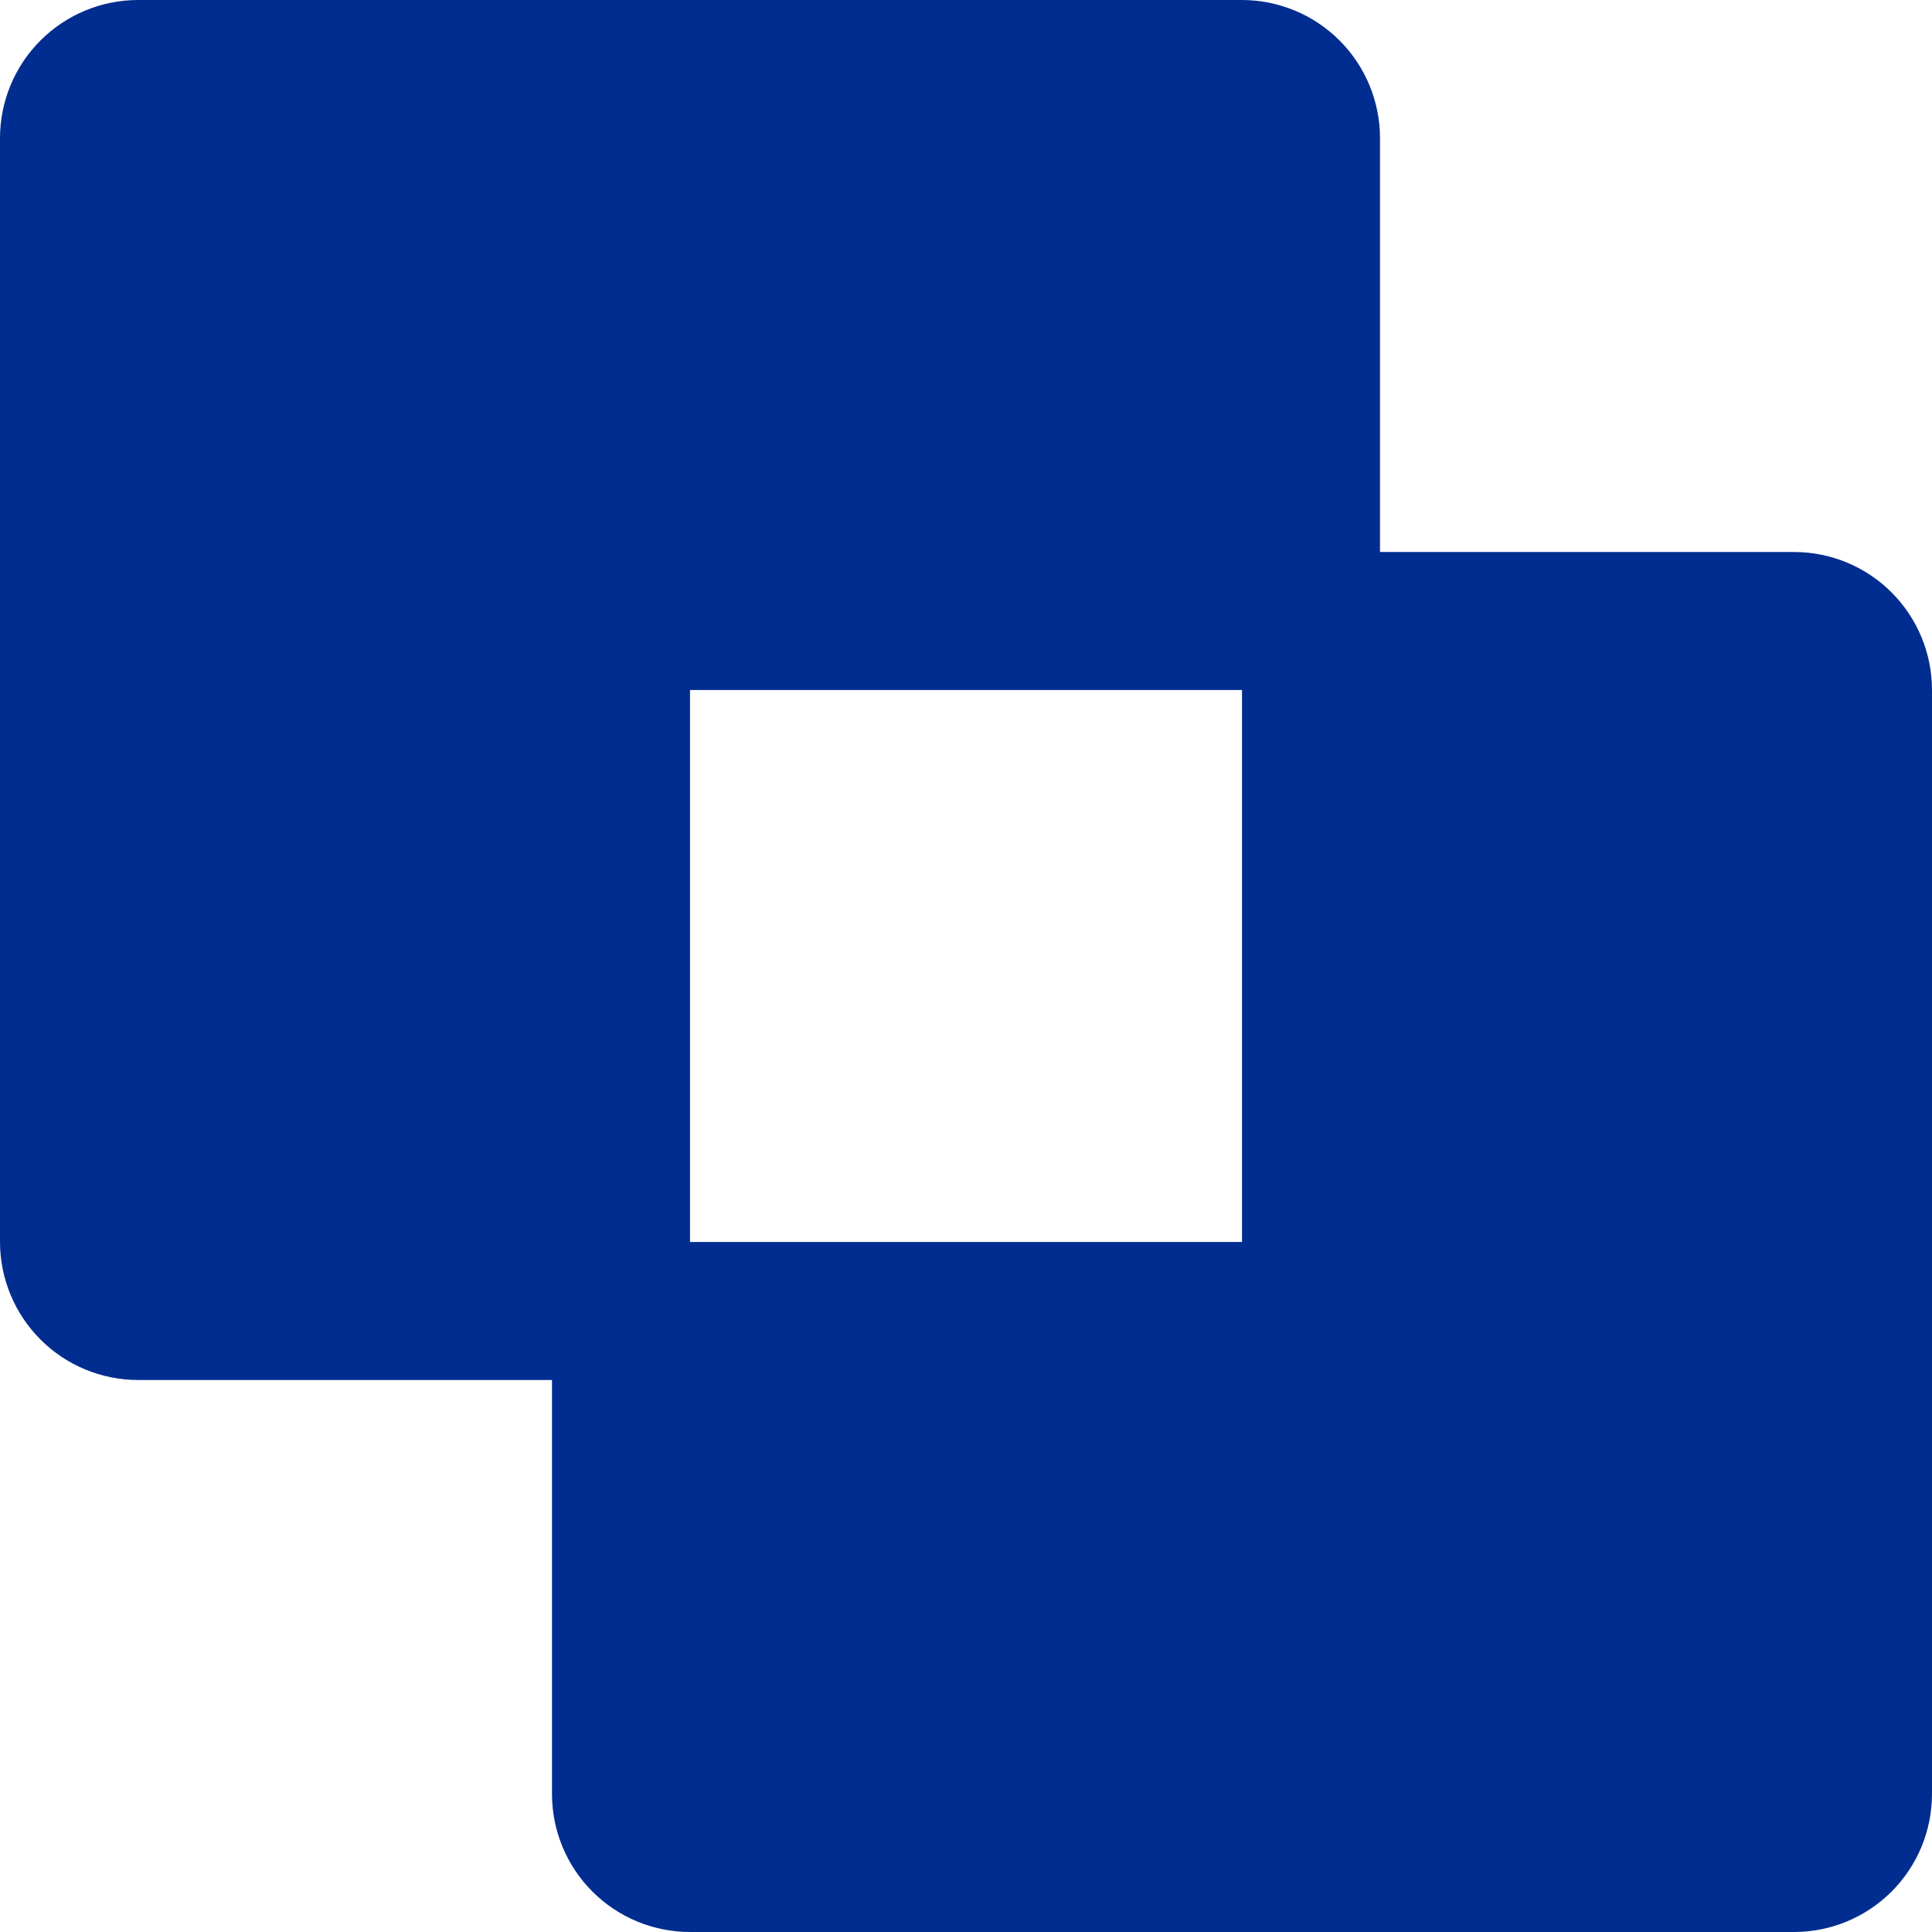 <svg width="346" height="346" viewBox="0 0 346 346" fill="none" xmlns="http://www.w3.org/2000/svg">
<path d="M321.286 98.857H247.143V24.714C247.135 18.162 244.529 11.88 239.896 7.247C235.263 2.614 228.981 0.008 222.429 0H24.714C18.162 0.008 11.881 2.615 7.248 7.248C2.615 11.881 0.008 18.162 0 24.714V222.429C0.008 228.981 2.615 235.262 7.248 239.895C11.881 244.528 18.162 247.135 24.714 247.143H98.857V321.286C98.857 327.84 101.461 334.127 106.096 338.761C110.731 343.396 117.017 346 123.571 346H321.286C327.84 346 334.127 343.396 338.761 338.761C343.396 334.127 346 327.84 346 321.286V123.571C346 117.017 343.396 110.731 338.761 106.096C334.127 101.461 327.84 98.857 321.286 98.857ZM123.571 222.429V123.571H222.429V222.429H123.571Z" fill="#002D8F"/>
</svg>
